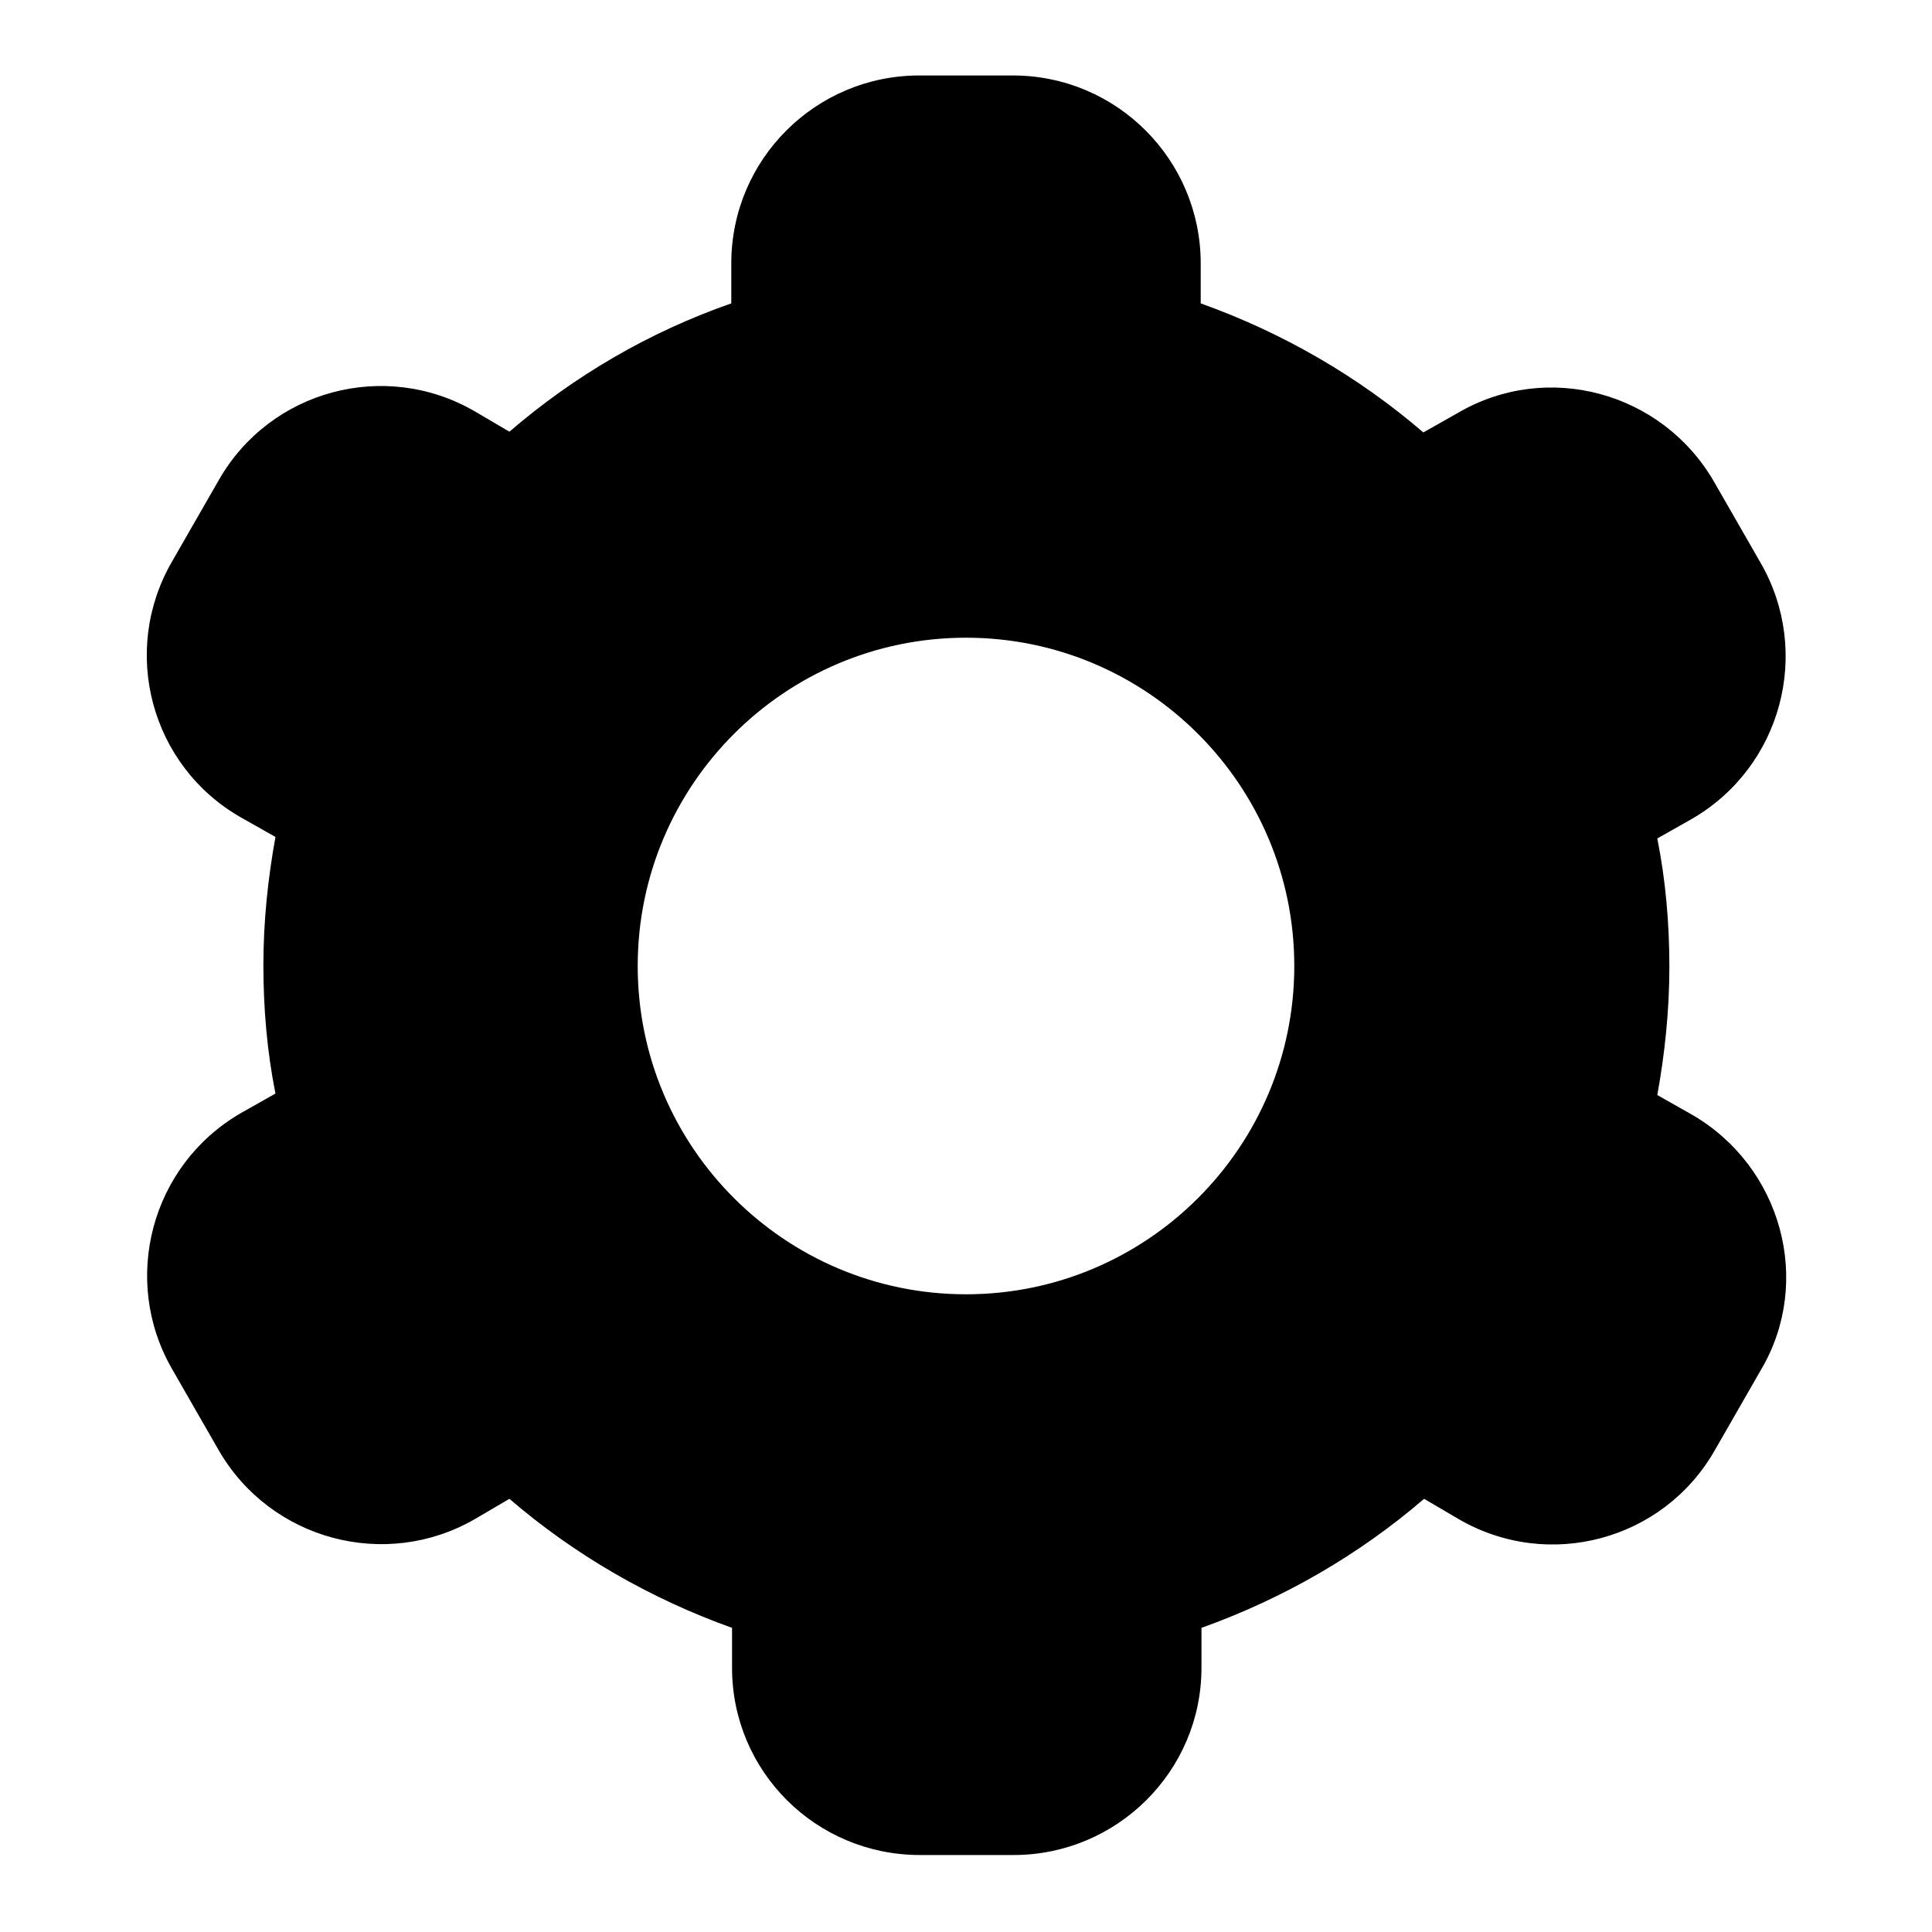 <?xml version="1.0" encoding="utf-8"?>
<!-- Svg Vector Icons : http://www.onlinewebfonts.com/icon -->
<!DOCTYPE svg PUBLIC "-//W3C//DTD SVG 1.1//EN" "http://www.w3.org/Graphics/SVG/1.1/DTD/svg11.dtd">
<svg version="1.1" xmlns="http://www.w3.org/2000/svg" xmlns:xlink="http://www.w3.org/1999/xlink" x="0px" y="0px" viewBox="0 0 256 256" enable-background="new 0 0 256 256" xml:space="preserve">
<g><g><path fill="#000000" d="M224.2,147.7l-4.6-2.6c1-5.5,1.6-11.2,1.6-17c0-5.8-0.5-11.5-1.6-17l4.6-2.6c11.9-6.9,15.9-22.1,9.1-33.9l-6.2-10.8c-6.9-11.9-22.1-16-33.9-9.1l-4.6,2.6c-8.6-7.4-18.6-13.2-29.5-17.1v-5.3c0-13.7-11.1-24.9-24.9-24.9h-12.4c-13.7,0-24.9,11.1-24.9,24.9v5.3C86,44,76.1,49.8,67.5,57.2l-4.6-2.7c-11.9-6.9-27.1-2.8-33.9,9.1l-6.2,10.8c-6.9,11.9-2.8,27.1,9.1,33.9l4.6,2.6c-1,5.5-1.6,11.2-1.6,17c0,5.8,0.5,11.5,1.6,17l-4.6,2.6c-11.9,6.9-15.9,22.1-9.1,33.9l6.2,10.8c6.9,11.9,22.1,15.9,33.9,9.1l4.6-2.7c8.6,7.4,18.6,13.2,29.5,17.1v5.3c0,13.7,11.1,24.8,24.9,24.8h12.4c13.7,0,24.9-11.1,24.9-24.8v-5.3c10.9-3.9,20.9-9.7,29.5-17.1l4.6,2.7c11.9,6.9,27.1,2.8,33.9-9.1l6.2-10.8C240.2,169.8,236.1,154.6,224.2,147.7z M128,171.5c-24,0-43.5-19.5-43.5-43.5c0-24,19.5-43.5,43.5-43.5c24,0,43.5,19.5,43.5,43.5C171.5,152,152,171.5,128,171.5z"/></g></g>
</svg>